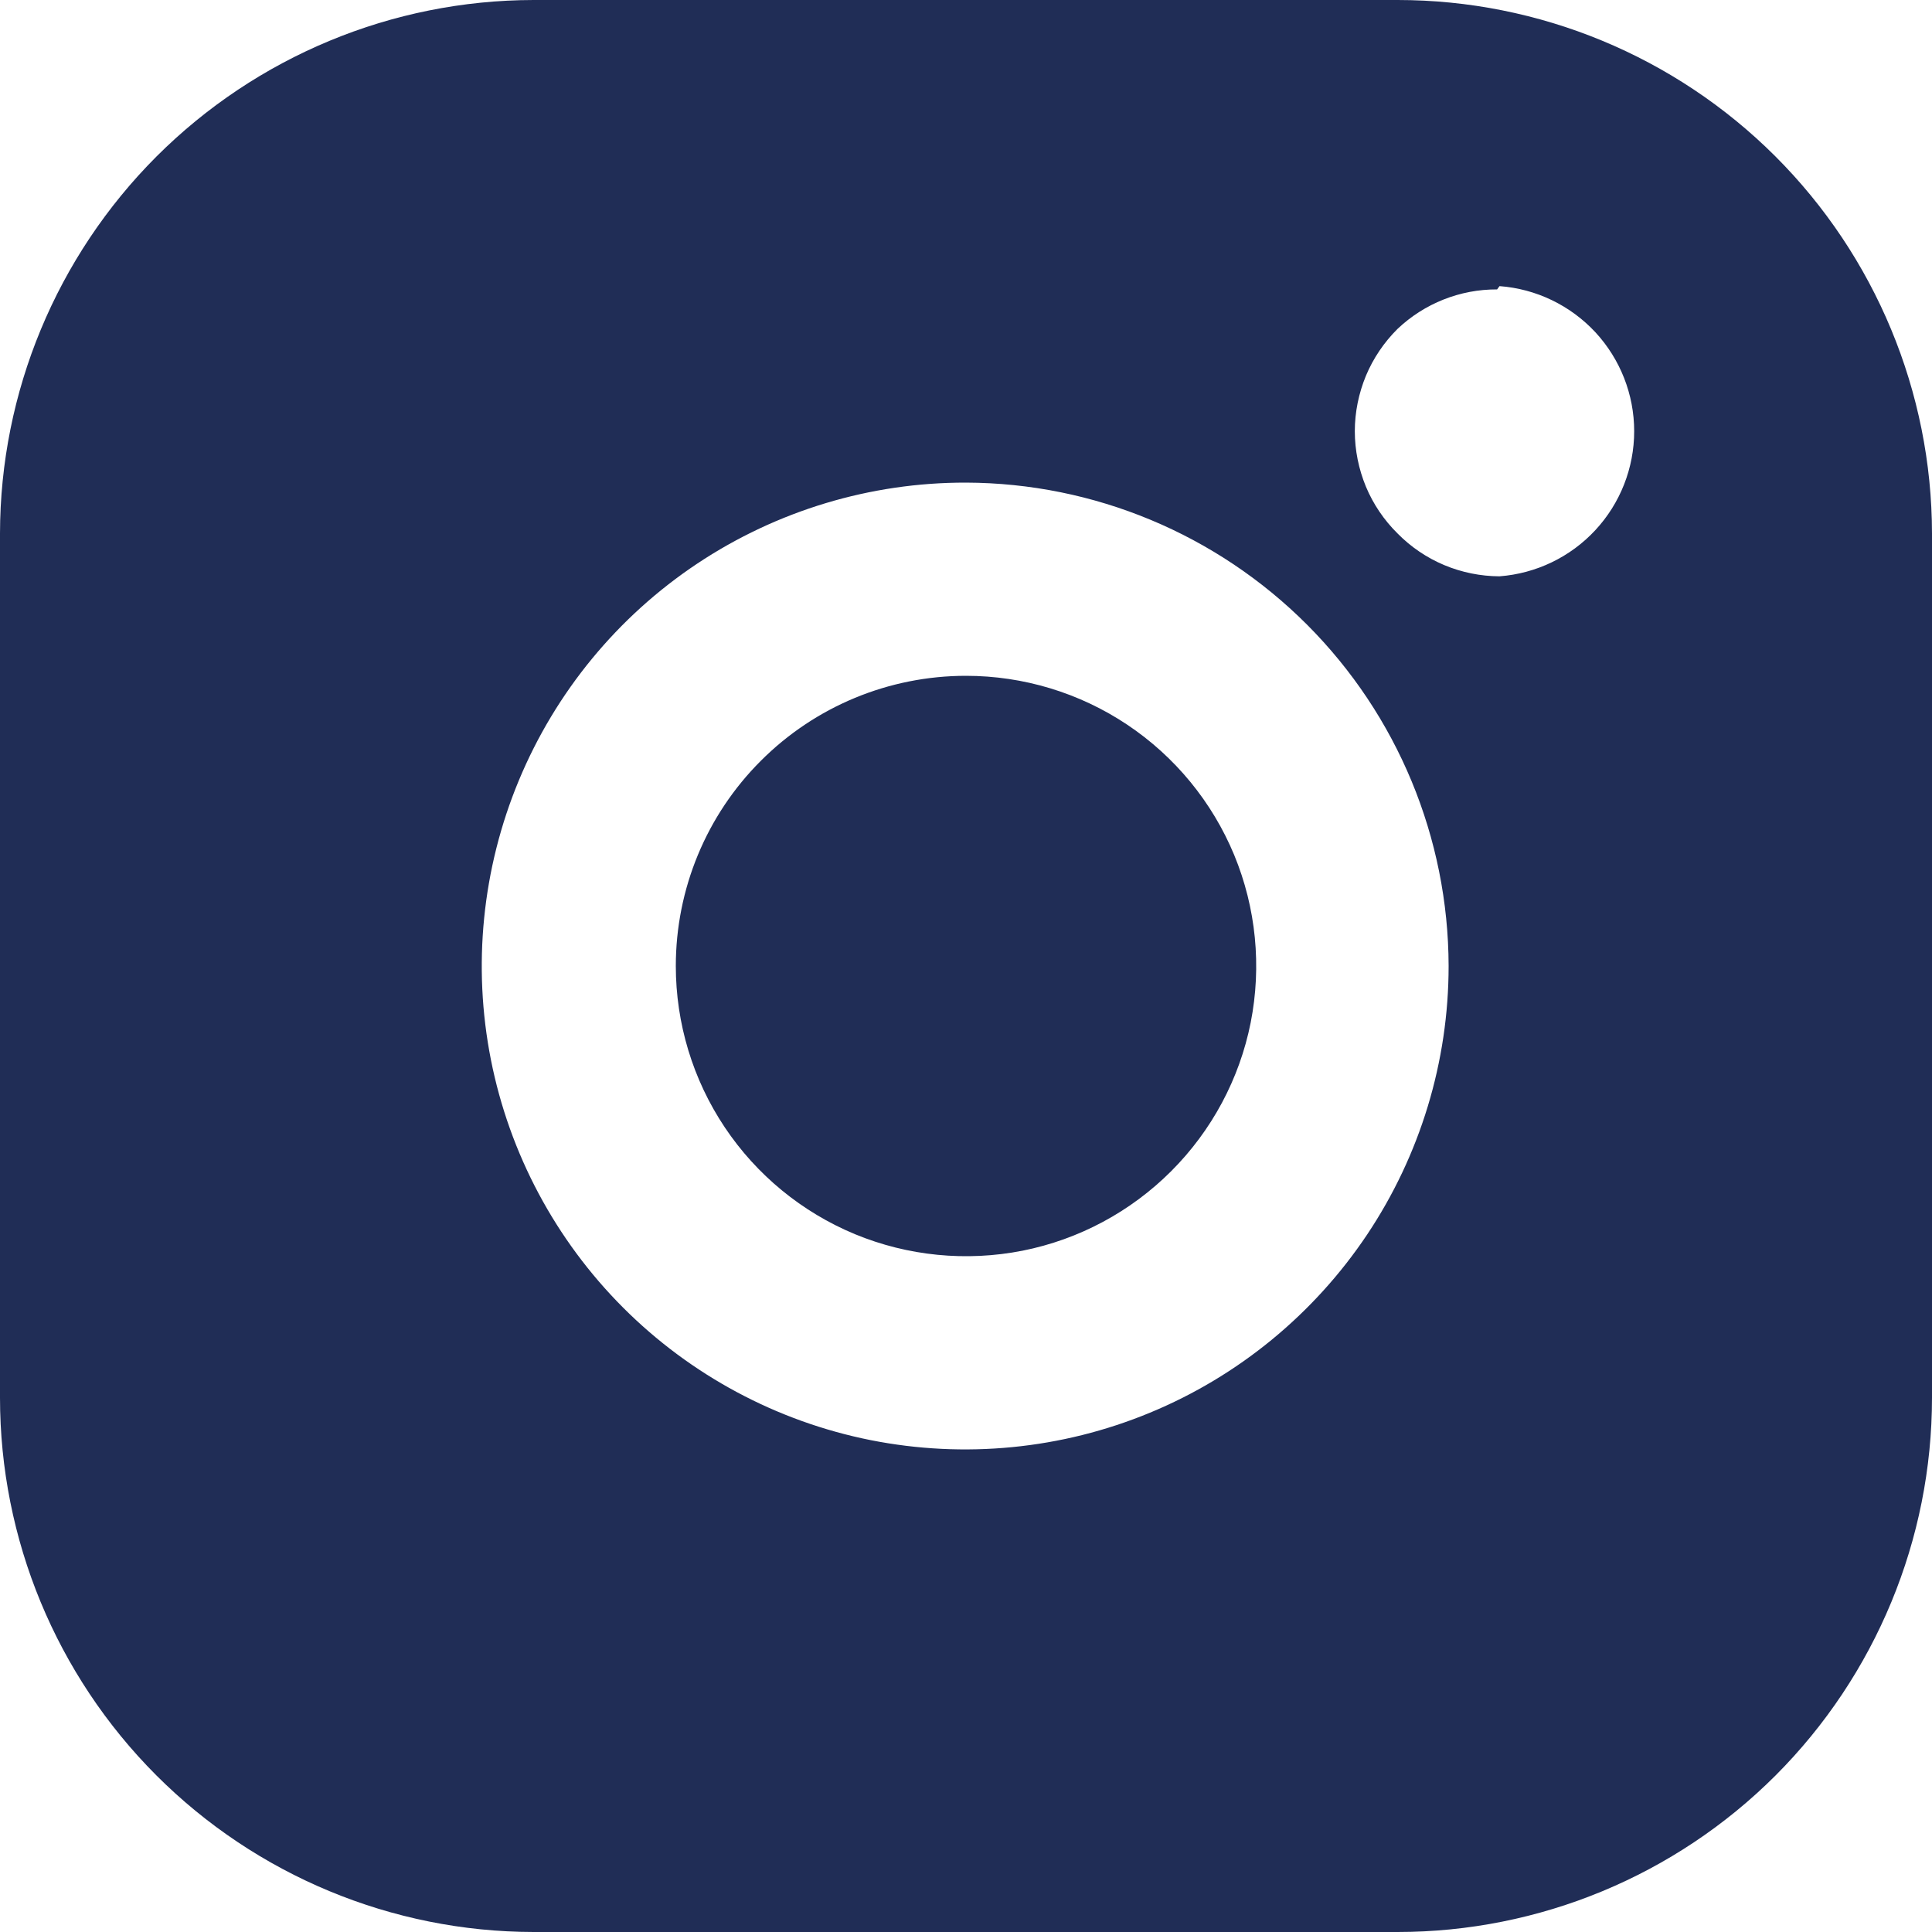 <svg width="20" height="20" viewBox="0 0 20 20" fill="none" xmlns="http://www.w3.org/2000/svg">
<path d="M14.468 0C15.934 -1.73453e-06 17.34 0.582 18.377 1.617C19.414 2.653 19.998 4.058 20 5.523V14.468C20 15.935 19.417 17.342 18.38 18.38C17.342 19.417 15.935 20 14.468 20H5.523C4.058 19.998 2.653 19.414 1.617 18.377C0.582 17.34 -1.73453e-06 15.934 0 14.468L0 5.523C0.002 4.059 0.585 2.656 1.62 1.62C2.656 0.585 4.059 0.002 5.523 0L14.468 0ZM10 4.996C9.01 4.994 8.042 5.286 7.217 5.835C6.393 6.384 5.751 7.165 5.371 8.079C4.991 8.993 4.89 10 5.082 10.971C5.274 11.942 5.75 12.835 6.45 13.536C7.149 14.236 8.041 14.714 9.012 14.908C9.983 15.101 10.99 15.003 11.905 14.624C12.819 14.246 13.601 13.604 14.152 12.781C14.702 11.958 14.996 10.99 14.996 10C14.993 8.675 14.467 7.405 13.531 6.467C12.594 5.529 11.325 5 10 4.996ZM10 6.996C10.594 6.996 11.175 7.172 11.669 7.502C12.163 7.832 12.548 8.301 12.776 8.85C13.003 9.399 13.062 10.003 12.947 10.586C12.831 11.169 12.544 11.704 12.124 12.124C11.704 12.544 11.169 12.831 10.586 12.947C10.003 13.062 9.399 13.003 8.85 12.776C8.301 12.548 7.832 12.163 7.502 11.669C7.172 11.175 6.996 10.594 6.996 10C6.996 9.203 7.312 8.439 7.876 7.876C8.439 7.312 9.203 6.996 10 6.996ZM15.498 2.996C15.115 2.994 14.746 3.141 14.468 3.404C14.328 3.543 14.216 3.708 14.14 3.89C14.065 4.072 14.025 4.267 14.025 4.464C14.025 4.661 14.065 4.856 14.14 5.038C14.216 5.22 14.328 5.385 14.468 5.523C14.606 5.663 14.77 5.774 14.951 5.85C15.133 5.926 15.327 5.965 15.523 5.966C15.902 5.937 16.256 5.767 16.515 5.488C16.773 5.21 16.917 4.844 16.917 4.464C16.917 4.084 16.773 3.718 16.515 3.439C16.256 3.161 15.902 2.99 15.523 2.962L15.498 2.996Z" fill="#202D56"/>
</svg>
